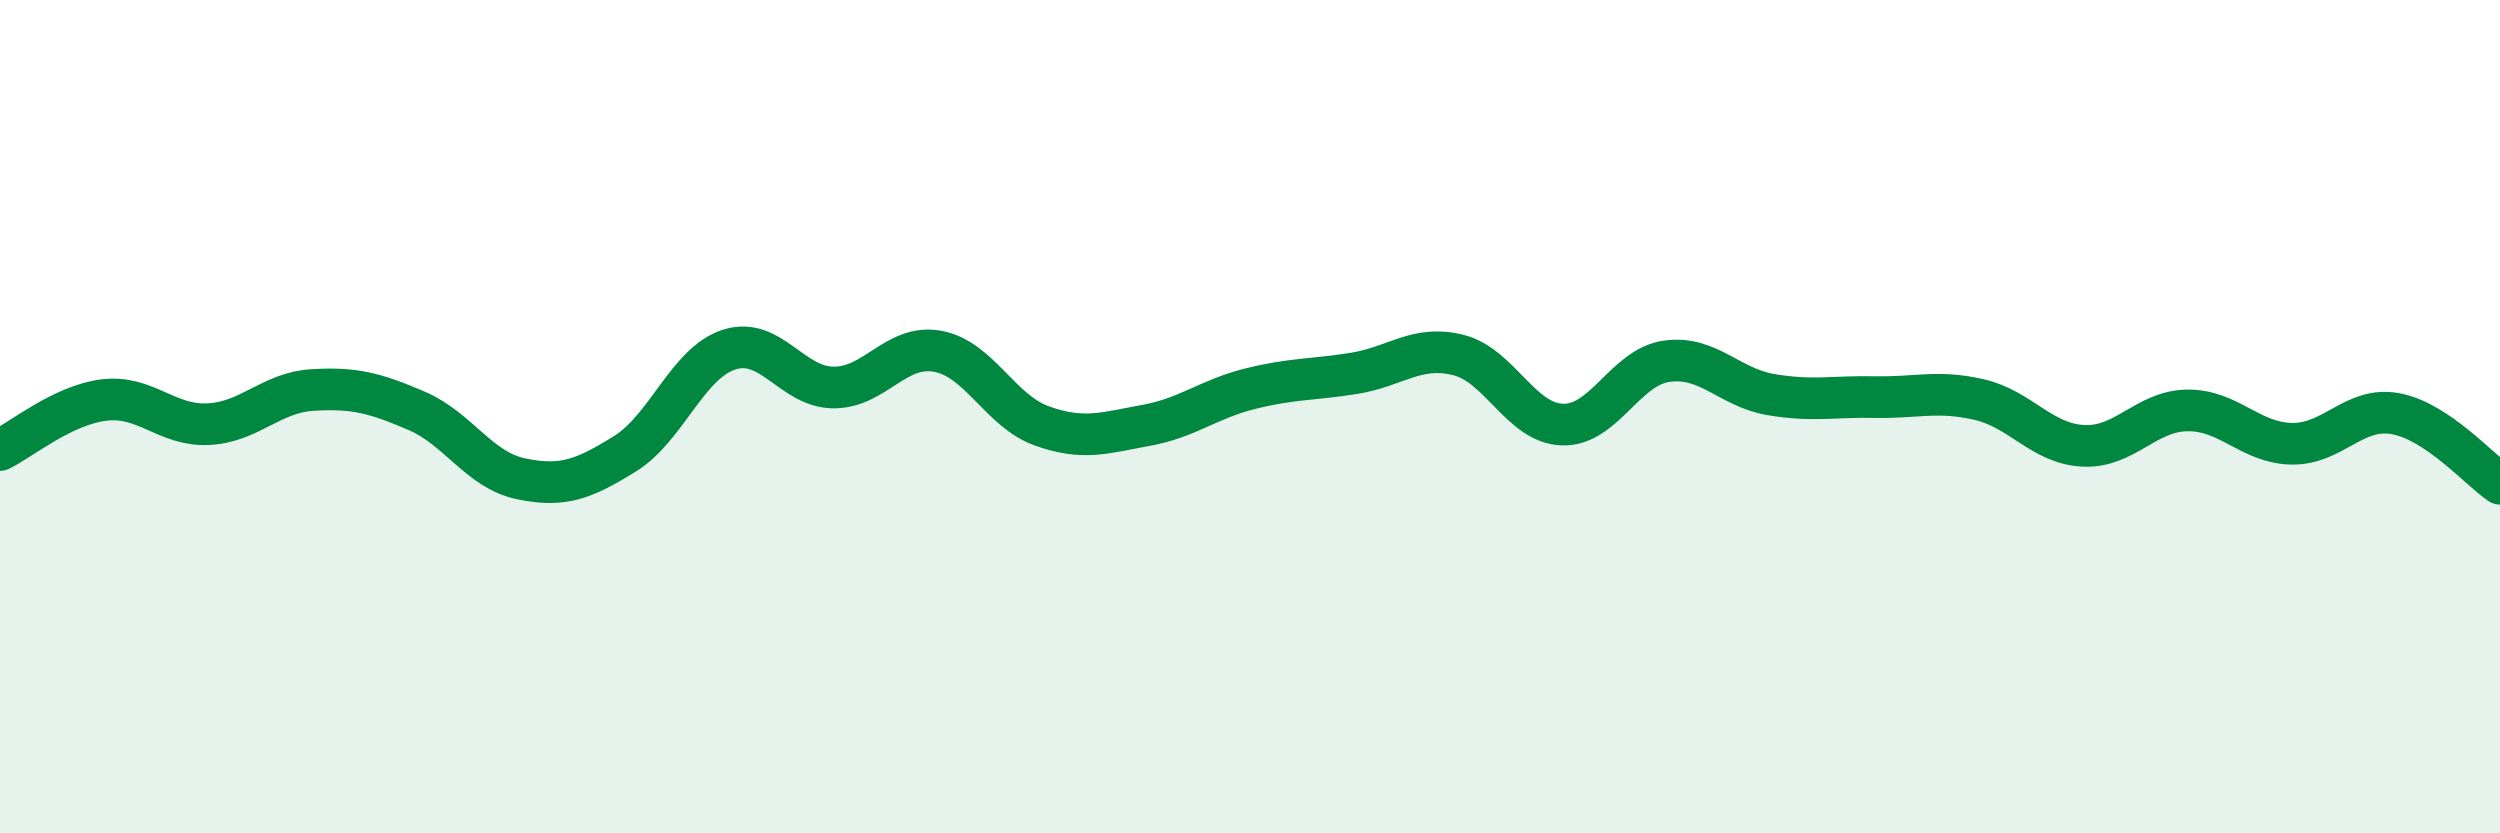 
    <svg width="60" height="20" viewBox="0 0 60 20" xmlns="http://www.w3.org/2000/svg">
      <path
        d="M 0,10.8 C 0.5,10.56 1.5,9.72 2.5,9.6 C 3.5,9.48 4,10.23 5,10.18 C 6,10.13 6.5,9.42 7.5,9.36 C 8.5,9.3 9,9.43 10,9.86 C 11,10.29 11.5,11.28 12.5,11.49 C 13.5,11.7 14,11.51 15,10.89 C 16,10.27 16.5,8.71 17.5,8.39 C 18.5,8.07 19,9.29 20,9.3 C 21,9.31 21.5,8.25 22.5,8.43 C 23.5,8.61 24,9.86 25,10.22 C 26,10.58 26.5,10.39 27.5,10.21 C 28.5,10.03 29,9.58 30,9.33 C 31,9.08 31.5,9.12 32.5,8.96 C 33.5,8.8 34,8.27 35,8.52 C 36,8.77 36.5,10.16 37.5,10.19 C 38.5,10.22 39,8.81 40,8.67 C 41,8.53 41.5,9.3 42.5,9.47 C 43.5,9.64 44,9.51 45,9.53 C 46,9.55 46.5,9.36 47.5,9.59 C 48.5,9.82 49,10.65 50,10.7 C 51,10.75 51.5,9.86 52.5,9.85 C 53.5,9.84 54,10.63 55,10.65 C 56,10.67 56.5,9.74 57.5,9.93 C 58.5,10.12 59.5,11.27 60,11.61L60 20L0 20Z"
        fill="#008740"
        opacity="0.1"
        stroke-linecap="round"
        stroke-linejoin="round"
      />
      <path
        d="M 0,10.8 C 0.5,10.56 1.5,9.72 2.5,9.6 C 3.5,9.48 4,10.23 5,10.18 C 6,10.13 6.5,9.42 7.5,9.36 C 8.5,9.3 9,9.43 10,9.86 C 11,10.29 11.5,11.28 12.5,11.49 C 13.5,11.7 14,11.51 15,10.89 C 16,10.27 16.5,8.71 17.5,8.39 C 18.5,8.07 19,9.29 20,9.3 C 21,9.31 21.5,8.25 22.5,8.43 C 23.5,8.61 24,9.86 25,10.22 C 26,10.58 26.5,10.39 27.5,10.21 C 28.5,10.03 29,9.58 30,9.33 C 31,9.08 31.5,9.12 32.5,8.96 C 33.5,8.8 34,8.27 35,8.52 C 36,8.77 36.5,10.16 37.5,10.19 C 38.5,10.22 39,8.81 40,8.67 C 41,8.53 41.5,9.3 42.5,9.47 C 43.5,9.64 44,9.51 45,9.53 C 46,9.55 46.5,9.36 47.5,9.59 C 48.5,9.82 49,10.65 50,10.7 C 51,10.75 51.5,9.86 52.5,9.85 C 53.5,9.84 54,10.63 55,10.65 C 56,10.67 56.5,9.74 57.5,9.93 C 58.5,10.12 59.5,11.27 60,11.61"
        stroke="#008740"
        stroke-width="1"
        fill="none"
        stroke-linecap="round"
        stroke-linejoin="round"
      />
    </svg>
  